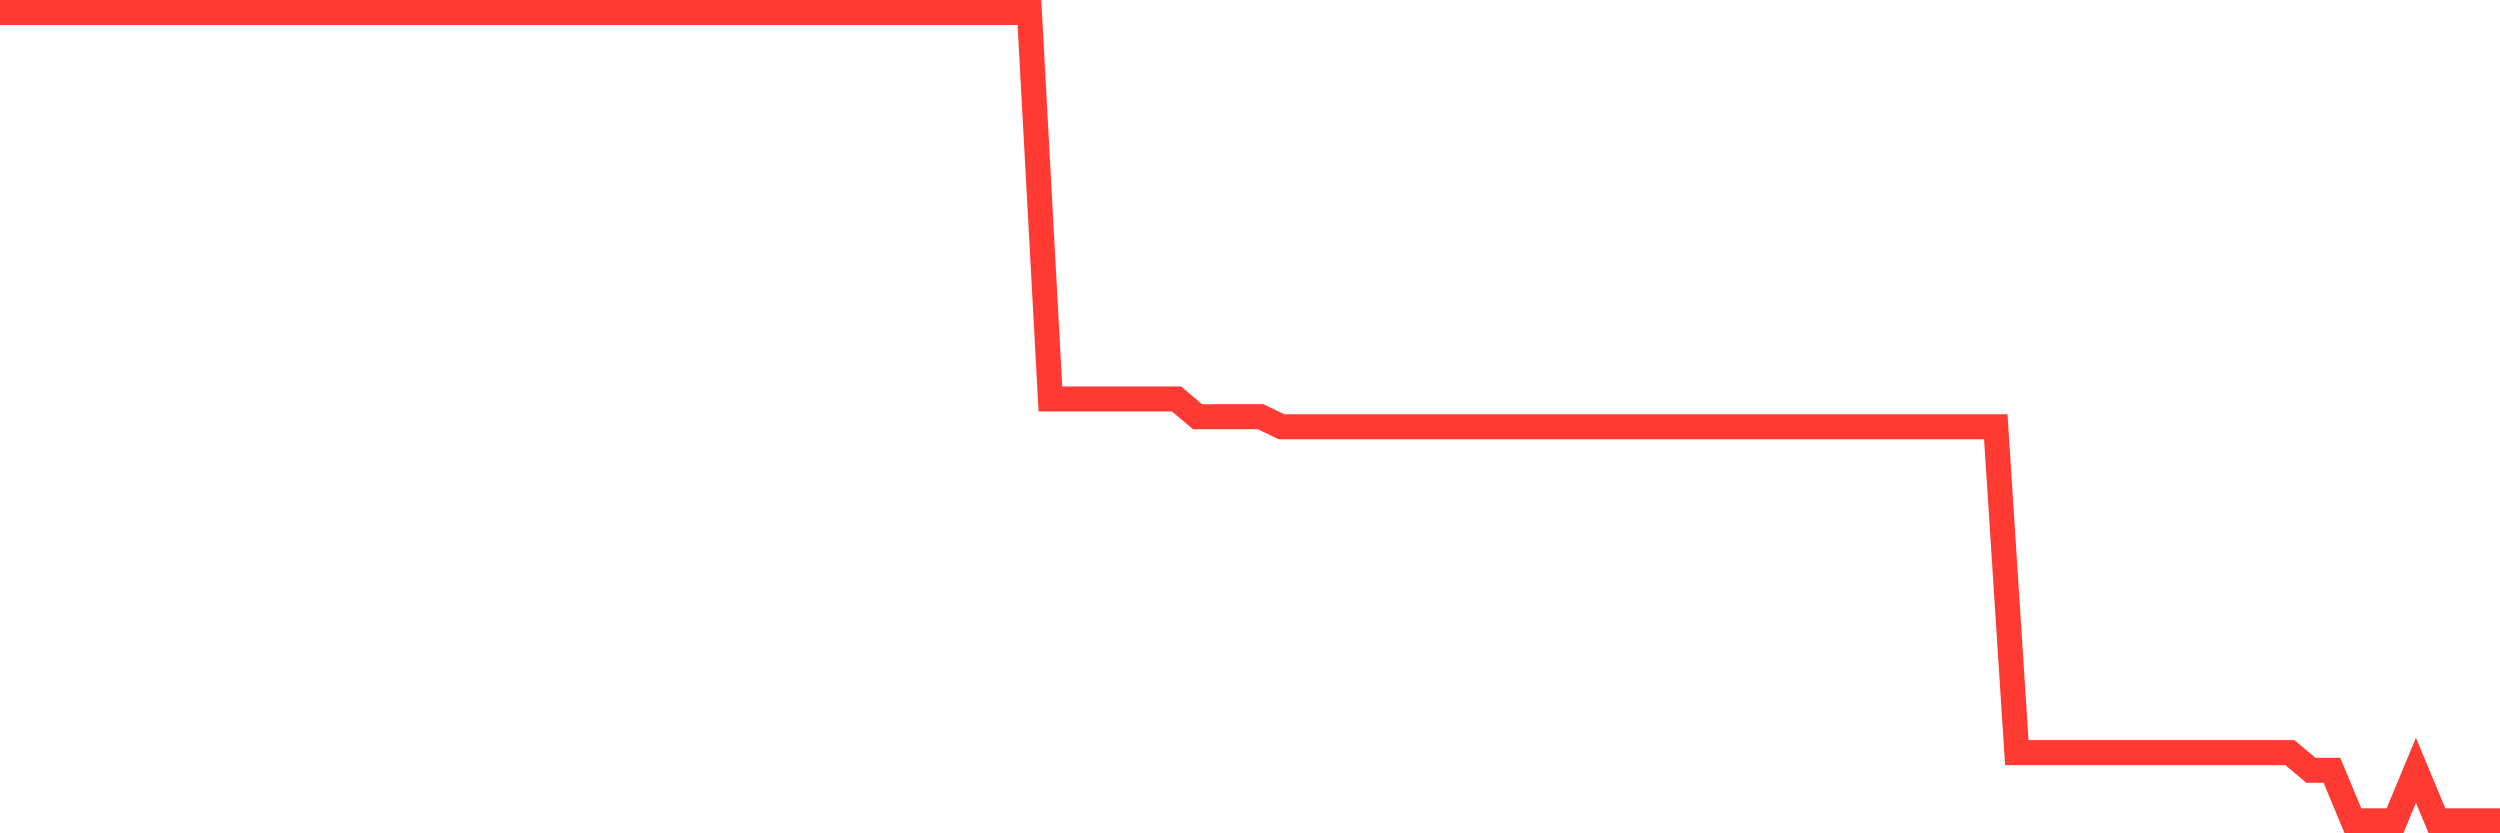 <svg
  xmlns="http://www.w3.org/2000/svg"
  xmlns:xlink="http://www.w3.org/1999/xlink"
  width="120"
  height="40"
  viewBox="0 0 120 40"
  preserveAspectRatio="none"
>
  <polyline
    points="0,0.6 1.008,0.6 2.017,0.6 3.025,0.6 4.034,0.6 5.042,0.6 6.05,0.6 7.059,0.6 8.067,0.6 9.076,0.6 10.084,0.6 11.092,0.6 12.101,0.6 13.109,0.6 14.118,0.6 15.126,0.6 16.134,0.6 17.143,0.6 18.151,0.6 19.16,0.6 20.168,0.6 21.176,0.6 22.185,0.6 23.193,0.6 24.202,0.6 25.21,0.6 26.218,0.6 27.227,0.6 28.235,0.6 29.244,0.6 30.252,0.6 31.261,0.6 32.269,0.6 33.277,0.6 34.286,0.6 35.294,0.6 36.303,0.6 37.311,0.6 38.319,0.6 39.328,0.6 40.336,0.6 41.345,0.6 42.353,0.6 43.361,0.6 44.37,0.6 45.378,0.6 46.387,0.6 47.395,0.6 48.403,0.6 49.412,0.6 50.42,19.151 51.429,19.151 52.437,19.151 53.445,19.151 54.454,19.151 55.462,19.151 56.471,19.151 57.479,20 58.487,20 59.496,20 60.504,20 61.513,20.485 62.521,20.485 63.529,20.485 64.538,20.485 65.546,20.485 66.555,20.485 67.563,20.485 68.571,20.485 69.58,20.485 70.588,20.485 71.597,20.485 72.605,20.485 73.613,20.485 74.622,20.485 75.63,20.485 76.639,20.485 77.647,20.485 78.655,20.485 79.664,20.485 80.672,20.485 81.681,20.485 82.689,20.485 83.697,20.485 84.706,20.485 85.714,20.485 86.723,20.485 87.731,20.485 88.739,20.485 89.748,20.485 90.756,20.485 91.765,20.485 92.773,20.485 93.782,20.485 94.79,20.485 95.798,20.485 96.807,36.126 97.815,36.126 98.824,36.126 99.832,36.126 100.84,36.126 101.849,36.126 102.857,36.126 103.866,36.126 104.874,36.126 105.882,36.126 106.891,36.126 107.899,36.126 108.908,36.126 109.916,36.126 110.924,36.975 111.933,36.975 112.941,39.4 113.95,39.4 114.958,39.4 115.966,36.975 116.975,39.4 117.983,39.4 118.992,39.4 120,39.4"
    fill="none"
    stroke="#ff3a33"
    stroke-width="1.2"
  >
  </polyline>
</svg>